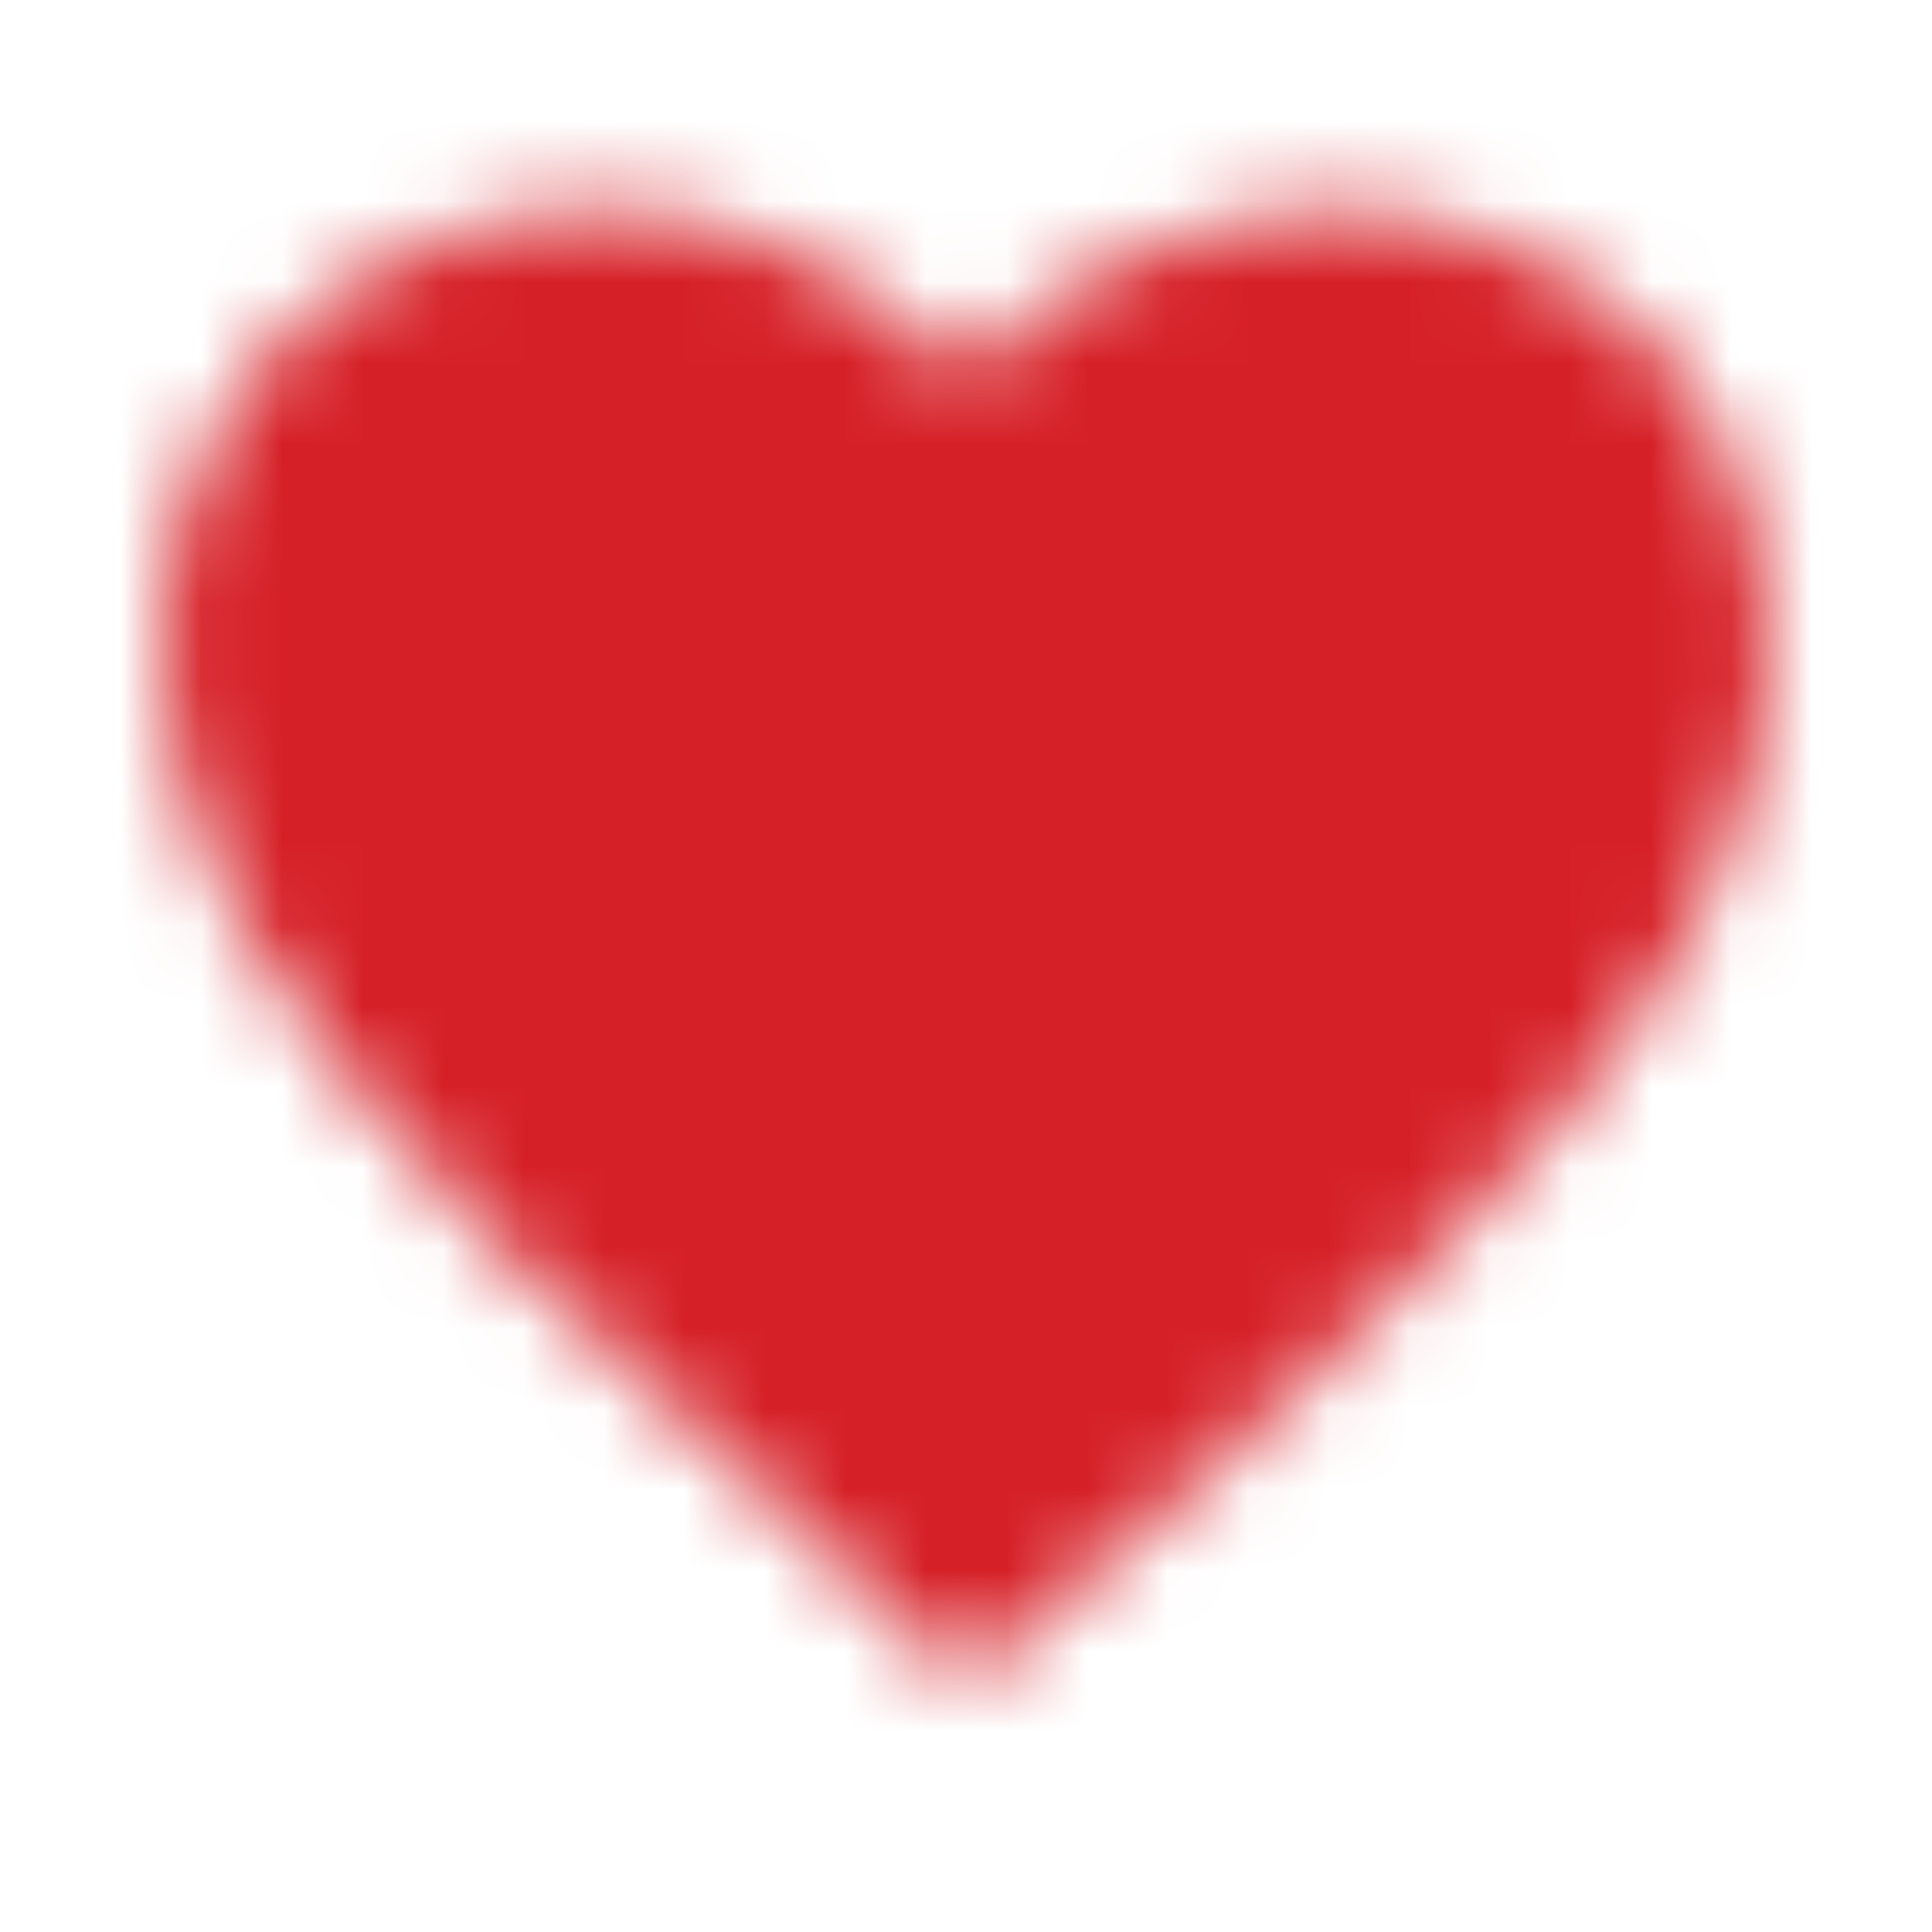 <?xml version="1.0" encoding="utf-8"?>
<!-- Generator: Adobe Illustrator 21.1.0, SVG Export Plug-In . SVG Version: 6.00 Build 0)  -->
<svg version="1.1" id="Layer_1" xmlns="http://www.w3.org/2000/svg" xmlns:xlink="http://www.w3.org/1999/xlink" x="0px" y="0px"
	 viewBox="0 0 24 24" style="enable-background:new 0 0 24 24;" xml:space="preserve">
<style type="text/css">
	.st0{filter:url(#Adobe_OpacityMaskFilter);}
	.st1{fill:#FFFFFF;}
	.st2{mask:url(#mask-2);}
	.st3{fill:#D62027;}
</style>
<title>Icon/Page/Giveback</title>
<desc>Created with Sketch.</desc>
<g id="Icon_x2F_Page_x2F_Giveback">
	<g id="Mask">
	</g>
	<defs>
		<filter id="Adobe_OpacityMaskFilter" filterUnits="userSpaceOnUse" x="0" y="0" width="24" height="24">
			<feColorMatrix  type="matrix" values="1 0 0 0 0  0 1 0 0 0  0 0 1 0 0  0 0 0 1 0"/>
		</filter>
	</defs>
	<mask maskUnits="userSpaceOnUse" x="0" y="0" width="24" height="24" id="mask-2">
		<g class="st0">
			<path id="path-1" class="st1" d="M12,20.9l-1.4-1.3c-2.2-2-3.7-3.4-4.5-4.2c-1.4-1.4-2.3-2.6-3-3.7C2.4,10.5,2,9.3,2,8.1
				c0-1,0.2-1.9,0.7-2.8s1.1-1.5,2-2s1.8-0.7,2.8-0.7c0.8,0,1.7,0.2,2.5,0.6s1.5,0.9,2,1.5c0.5-0.6,1.2-1.2,2-1.5s1.6-0.6,2.5-0.6
				c1,0,1.9,0.2,2.8,0.7s1.5,1.1,2,2C21.7,6.1,22,7.1,22,8.1c0,1.2-0.4,2.4-1.1,3.7c-0.6,1.1-1.6,2.3-3,3.7
				c-0.8,0.9-2.3,2.3-4.5,4.2L12,20.9z"/>
		</g>
	</mask>
	<g id="Color_x2F_100_x25__x2F_Highlight" class="st2">
		<rect id="Rectangle-3-Copy-4" class="st3" width="24" height="24"/>
	</g>
</g>
</svg>
